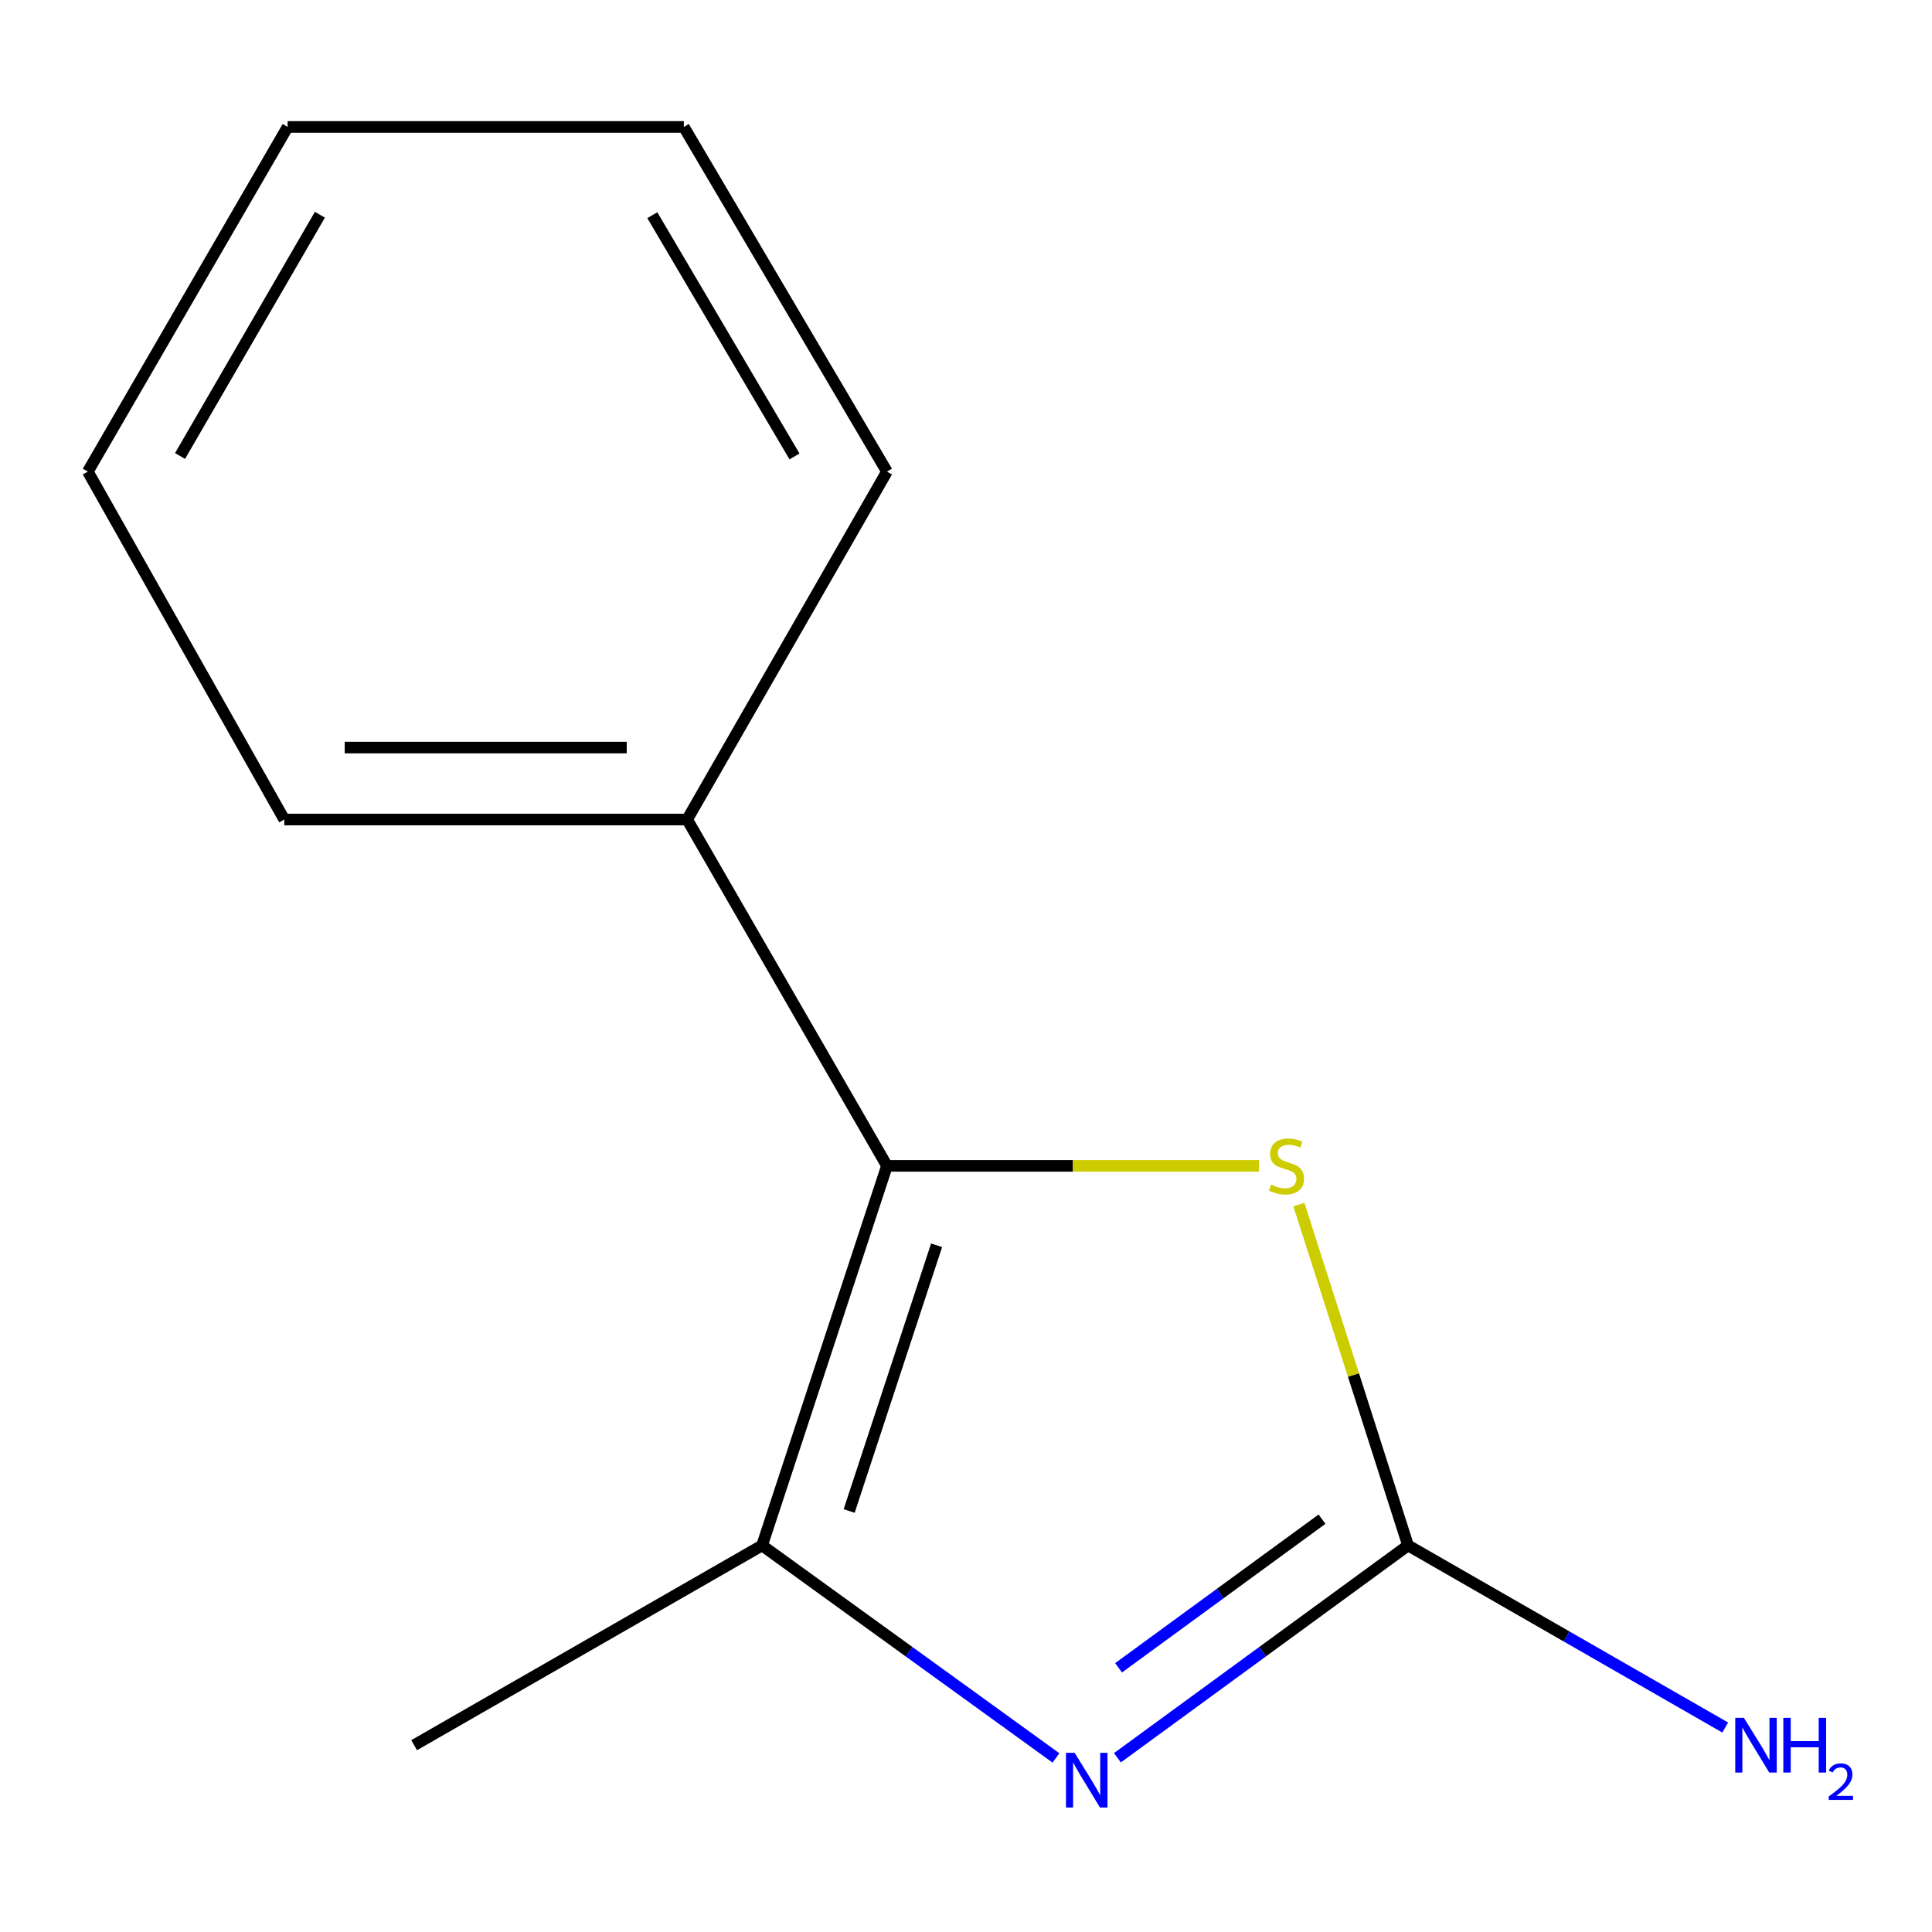 <?xml version='1.0' encoding='iso-8859-1'?>
<svg version='1.1' baseProfile='full'
              xmlns='http://www.w3.org/2000/svg'
                      xmlns:rdkit='http://www.rdkit.org/xml'
                      xmlns:xlink='http://www.w3.org/1999/xlink'
                  xml:space='preserve'
width='1000px' height='1000px' viewBox='0 0 1000 1000'>
<!-- END OF HEADER -->
<rect style='opacity:1.0;fill:#FFFFFF;stroke:none' width='1000' height='1000' x='0' y='0'> </rect>
<path class='bond-1' d='M 578.382,909.81 L 653.59,854.862' style='fill:none;fill-rule:evenodd;stroke:#0000FF;stroke-width:6px;stroke-linecap:butt;stroke-linejoin:miter;stroke-opacity:1' />
<path class='bond-1' d='M 653.59,854.862 L 728.797,799.914' style='fill:none;fill-rule:evenodd;stroke:#000000;stroke-width:6px;stroke-linecap:butt;stroke-linejoin:miter;stroke-opacity:1' />
<path class='bond-1' d='M 578.971,863.251 L 631.617,824.788' style='fill:none;fill-rule:evenodd;stroke:#0000FF;stroke-width:6px;stroke-linecap:butt;stroke-linejoin:miter;stroke-opacity:1' />
<path class='bond-1' d='M 631.617,824.788 L 684.262,786.324' style='fill:none;fill-rule:evenodd;stroke:#000000;stroke-width:6px;stroke-linecap:butt;stroke-linejoin:miter;stroke-opacity:1' />
<path class='bond-2' d='M 546.569,909.905 L 470.51,854.909' style='fill:none;fill-rule:evenodd;stroke:#0000FF;stroke-width:6px;stroke-linecap:butt;stroke-linejoin:miter;stroke-opacity:1' />
<path class='bond-2' d='M 470.51,854.909 L 394.451,799.914' style='fill:none;fill-rule:evenodd;stroke:#000000;stroke-width:6px;stroke-linecap:butt;stroke-linejoin:miter;stroke-opacity:1' />
<path class='bond-0' d='M 459.094,603.441 L 394.451,799.914' style='fill:none;fill-rule:evenodd;stroke:#000000;stroke-width:6px;stroke-linecap:butt;stroke-linejoin:miter;stroke-opacity:1' />
<path class='bond-0' d='M 484.778,644.552 L 439.528,782.084' style='fill:none;fill-rule:evenodd;stroke:#000000;stroke-width:6px;stroke-linecap:butt;stroke-linejoin:miter;stroke-opacity:1' />
<path class='bond-4' d='M 459.094,603.441 L 355.674,424.183' style='fill:none;fill-rule:evenodd;stroke:#000000;stroke-width:6px;stroke-linecap:butt;stroke-linejoin:miter;stroke-opacity:1' />
<path class='bond-12' d='M 459.094,603.441 L 555.368,603.441' style='fill:none;fill-rule:evenodd;stroke:#000000;stroke-width:6px;stroke-linecap:butt;stroke-linejoin:miter;stroke-opacity:1' />
<path class='bond-12' d='M 555.368,603.441 L 651.643,603.441' style='fill:none;fill-rule:evenodd;stroke:#CCCC00;stroke-width:6px;stroke-linecap:butt;stroke-linejoin:miter;stroke-opacity:1' />
<path class='bond-3' d='M 728.797,799.914 L 700.553,711.696' style='fill:none;fill-rule:evenodd;stroke:#000000;stroke-width:6px;stroke-linecap:butt;stroke-linejoin:miter;stroke-opacity:1' />
<path class='bond-3' d='M 700.553,711.696 L 672.308,623.478' style='fill:none;fill-rule:evenodd;stroke:#CCCC00;stroke-width:6px;stroke-linecap:butt;stroke-linejoin:miter;stroke-opacity:1' />
<path class='bond-5' d='M 728.797,799.914 L 810.884,847.04' style='fill:none;fill-rule:evenodd;stroke:#000000;stroke-width:6px;stroke-linecap:butt;stroke-linejoin:miter;stroke-opacity:1' />
<path class='bond-5' d='M 810.884,847.04 L 892.971,894.167' style='fill:none;fill-rule:evenodd;stroke:#0000FF;stroke-width:6px;stroke-linecap:butt;stroke-linejoin:miter;stroke-opacity:1' />
<path class='bond-6' d='M 394.451,799.914 L 214.345,903.313' style='fill:none;fill-rule:evenodd;stroke:#000000;stroke-width:6px;stroke-linecap:butt;stroke-linejoin:miter;stroke-opacity:1' />
<path class='bond-7' d='M 355.674,424.183 L 147.137,424.183' style='fill:none;fill-rule:evenodd;stroke:#000000;stroke-width:6px;stroke-linecap:butt;stroke-linejoin:miter;stroke-opacity:1' />
<path class='bond-7' d='M 324.393,386.937 L 178.417,386.937' style='fill:none;fill-rule:evenodd;stroke:#000000;stroke-width:6px;stroke-linecap:butt;stroke-linejoin:miter;stroke-opacity:1' />
<path class='bond-8' d='M 355.674,424.183 L 459.094,244.098' style='fill:none;fill-rule:evenodd;stroke:#000000;stroke-width:6px;stroke-linecap:butt;stroke-linejoin:miter;stroke-opacity:1' />
<path class='bond-9' d='M 147.137,424.183 L 45.455,244.098' style='fill:none;fill-rule:evenodd;stroke:#000000;stroke-width:6px;stroke-linecap:butt;stroke-linejoin:miter;stroke-opacity:1' />
<path class='bond-10' d='M 459.094,244.098 L 353.956,65.71' style='fill:none;fill-rule:evenodd;stroke:#000000;stroke-width:6px;stroke-linecap:butt;stroke-linejoin:miter;stroke-opacity:1' />
<path class='bond-10' d='M 411.235,236.251 L 337.639,111.38' style='fill:none;fill-rule:evenodd;stroke:#000000;stroke-width:6px;stroke-linecap:butt;stroke-linejoin:miter;stroke-opacity:1' />
<path class='bond-13' d='M 45.455,244.098 L 148.875,65.71' style='fill:none;fill-rule:evenodd;stroke:#000000;stroke-width:6px;stroke-linecap:butt;stroke-linejoin:miter;stroke-opacity:1' />
<path class='bond-13' d='M 93.19,236.021 L 165.584,111.149' style='fill:none;fill-rule:evenodd;stroke:#000000;stroke-width:6px;stroke-linecap:butt;stroke-linejoin:miter;stroke-opacity:1' />
<path class='bond-11' d='M 353.956,65.71 L 148.875,65.71' style='fill:none;fill-rule:evenodd;stroke:#000000;stroke-width:6px;stroke-linecap:butt;stroke-linejoin:miter;stroke-opacity:1' />
<path  class='atom-0' d='M 556.233 907.259
L 565.513 922.259
Q 566.433 923.739, 567.913 926.419
Q 569.393 929.099, 569.473 929.259
L 569.473 907.259
L 573.233 907.259
L 573.233 935.579
L 569.353 935.579
L 559.393 919.179
Q 558.233 917.259, 556.993 915.059
Q 555.793 912.859, 555.433 912.179
L 555.433 935.579
L 551.753 935.579
L 551.753 907.259
L 556.233 907.259
' fill='#0000FF'/>
<path  class='atom-4' d='M 657.893 613.161
Q 658.213 613.281, 659.533 613.841
Q 660.853 614.401, 662.293 614.761
Q 663.773 615.081, 665.213 615.081
Q 667.893 615.081, 669.453 613.801
Q 671.013 612.481, 671.013 610.201
Q 671.013 608.641, 670.213 607.681
Q 669.453 606.721, 668.253 606.201
Q 667.053 605.681, 665.053 605.081
Q 662.533 604.321, 661.013 603.601
Q 659.533 602.881, 658.453 601.361
Q 657.413 599.841, 657.413 597.281
Q 657.413 593.721, 659.813 591.521
Q 662.253 589.321, 667.053 589.321
Q 670.333 589.321, 674.053 590.881
L 673.133 593.961
Q 669.733 592.561, 667.173 592.561
Q 664.413 592.561, 662.893 593.721
Q 661.373 594.841, 661.413 596.801
Q 661.413 598.321, 662.173 599.241
Q 662.973 600.161, 664.093 600.681
Q 665.253 601.201, 667.173 601.801
Q 669.733 602.601, 671.253 603.401
Q 672.773 604.201, 673.853 605.841
Q 674.973 607.441, 674.973 610.201
Q 674.973 614.121, 672.333 616.241
Q 669.733 618.321, 665.373 618.321
Q 662.853 618.321, 660.933 617.761
Q 659.053 617.241, 656.813 616.321
L 657.893 613.161
' fill='#CCCC00'/>
<path  class='atom-6' d='M 902.643 889.153
L 911.923 904.153
Q 912.843 905.633, 914.323 908.313
Q 915.803 910.993, 915.883 911.153
L 915.883 889.153
L 919.643 889.153
L 919.643 917.473
L 915.763 917.473
L 905.803 901.073
Q 904.643 899.153, 903.403 896.953
Q 902.203 894.753, 901.843 894.073
L 901.843 917.473
L 898.163 917.473
L 898.163 889.153
L 902.643 889.153
' fill='#0000FF'/>
<path  class='atom-6' d='M 923.043 889.153
L 926.883 889.153
L 926.883 901.193
L 941.363 901.193
L 941.363 889.153
L 945.203 889.153
L 945.203 917.473
L 941.363 917.473
L 941.363 904.393
L 926.883 904.393
L 926.883 917.473
L 923.043 917.473
L 923.043 889.153
' fill='#0000FF'/>
<path  class='atom-6' d='M 946.576 916.48
Q 947.262 914.711, 948.899 913.734
Q 950.536 912.731, 952.806 912.731
Q 955.631 912.731, 957.215 914.262
Q 958.799 915.793, 958.799 918.513
Q 958.799 921.285, 956.74 923.872
Q 954.707 926.459, 950.483 929.521
L 959.116 929.521
L 959.116 931.633
L 946.523 931.633
L 946.523 929.865
Q 950.008 927.383, 952.067 925.535
Q 954.153 923.687, 955.156 922.024
Q 956.159 920.361, 956.159 918.645
Q 956.159 916.849, 955.261 915.846
Q 954.364 914.843, 952.806 914.843
Q 951.301 914.843, 950.298 915.45
Q 949.295 916.057, 948.582 917.404
L 946.576 916.48
' fill='#0000FF'/>
</svg>
